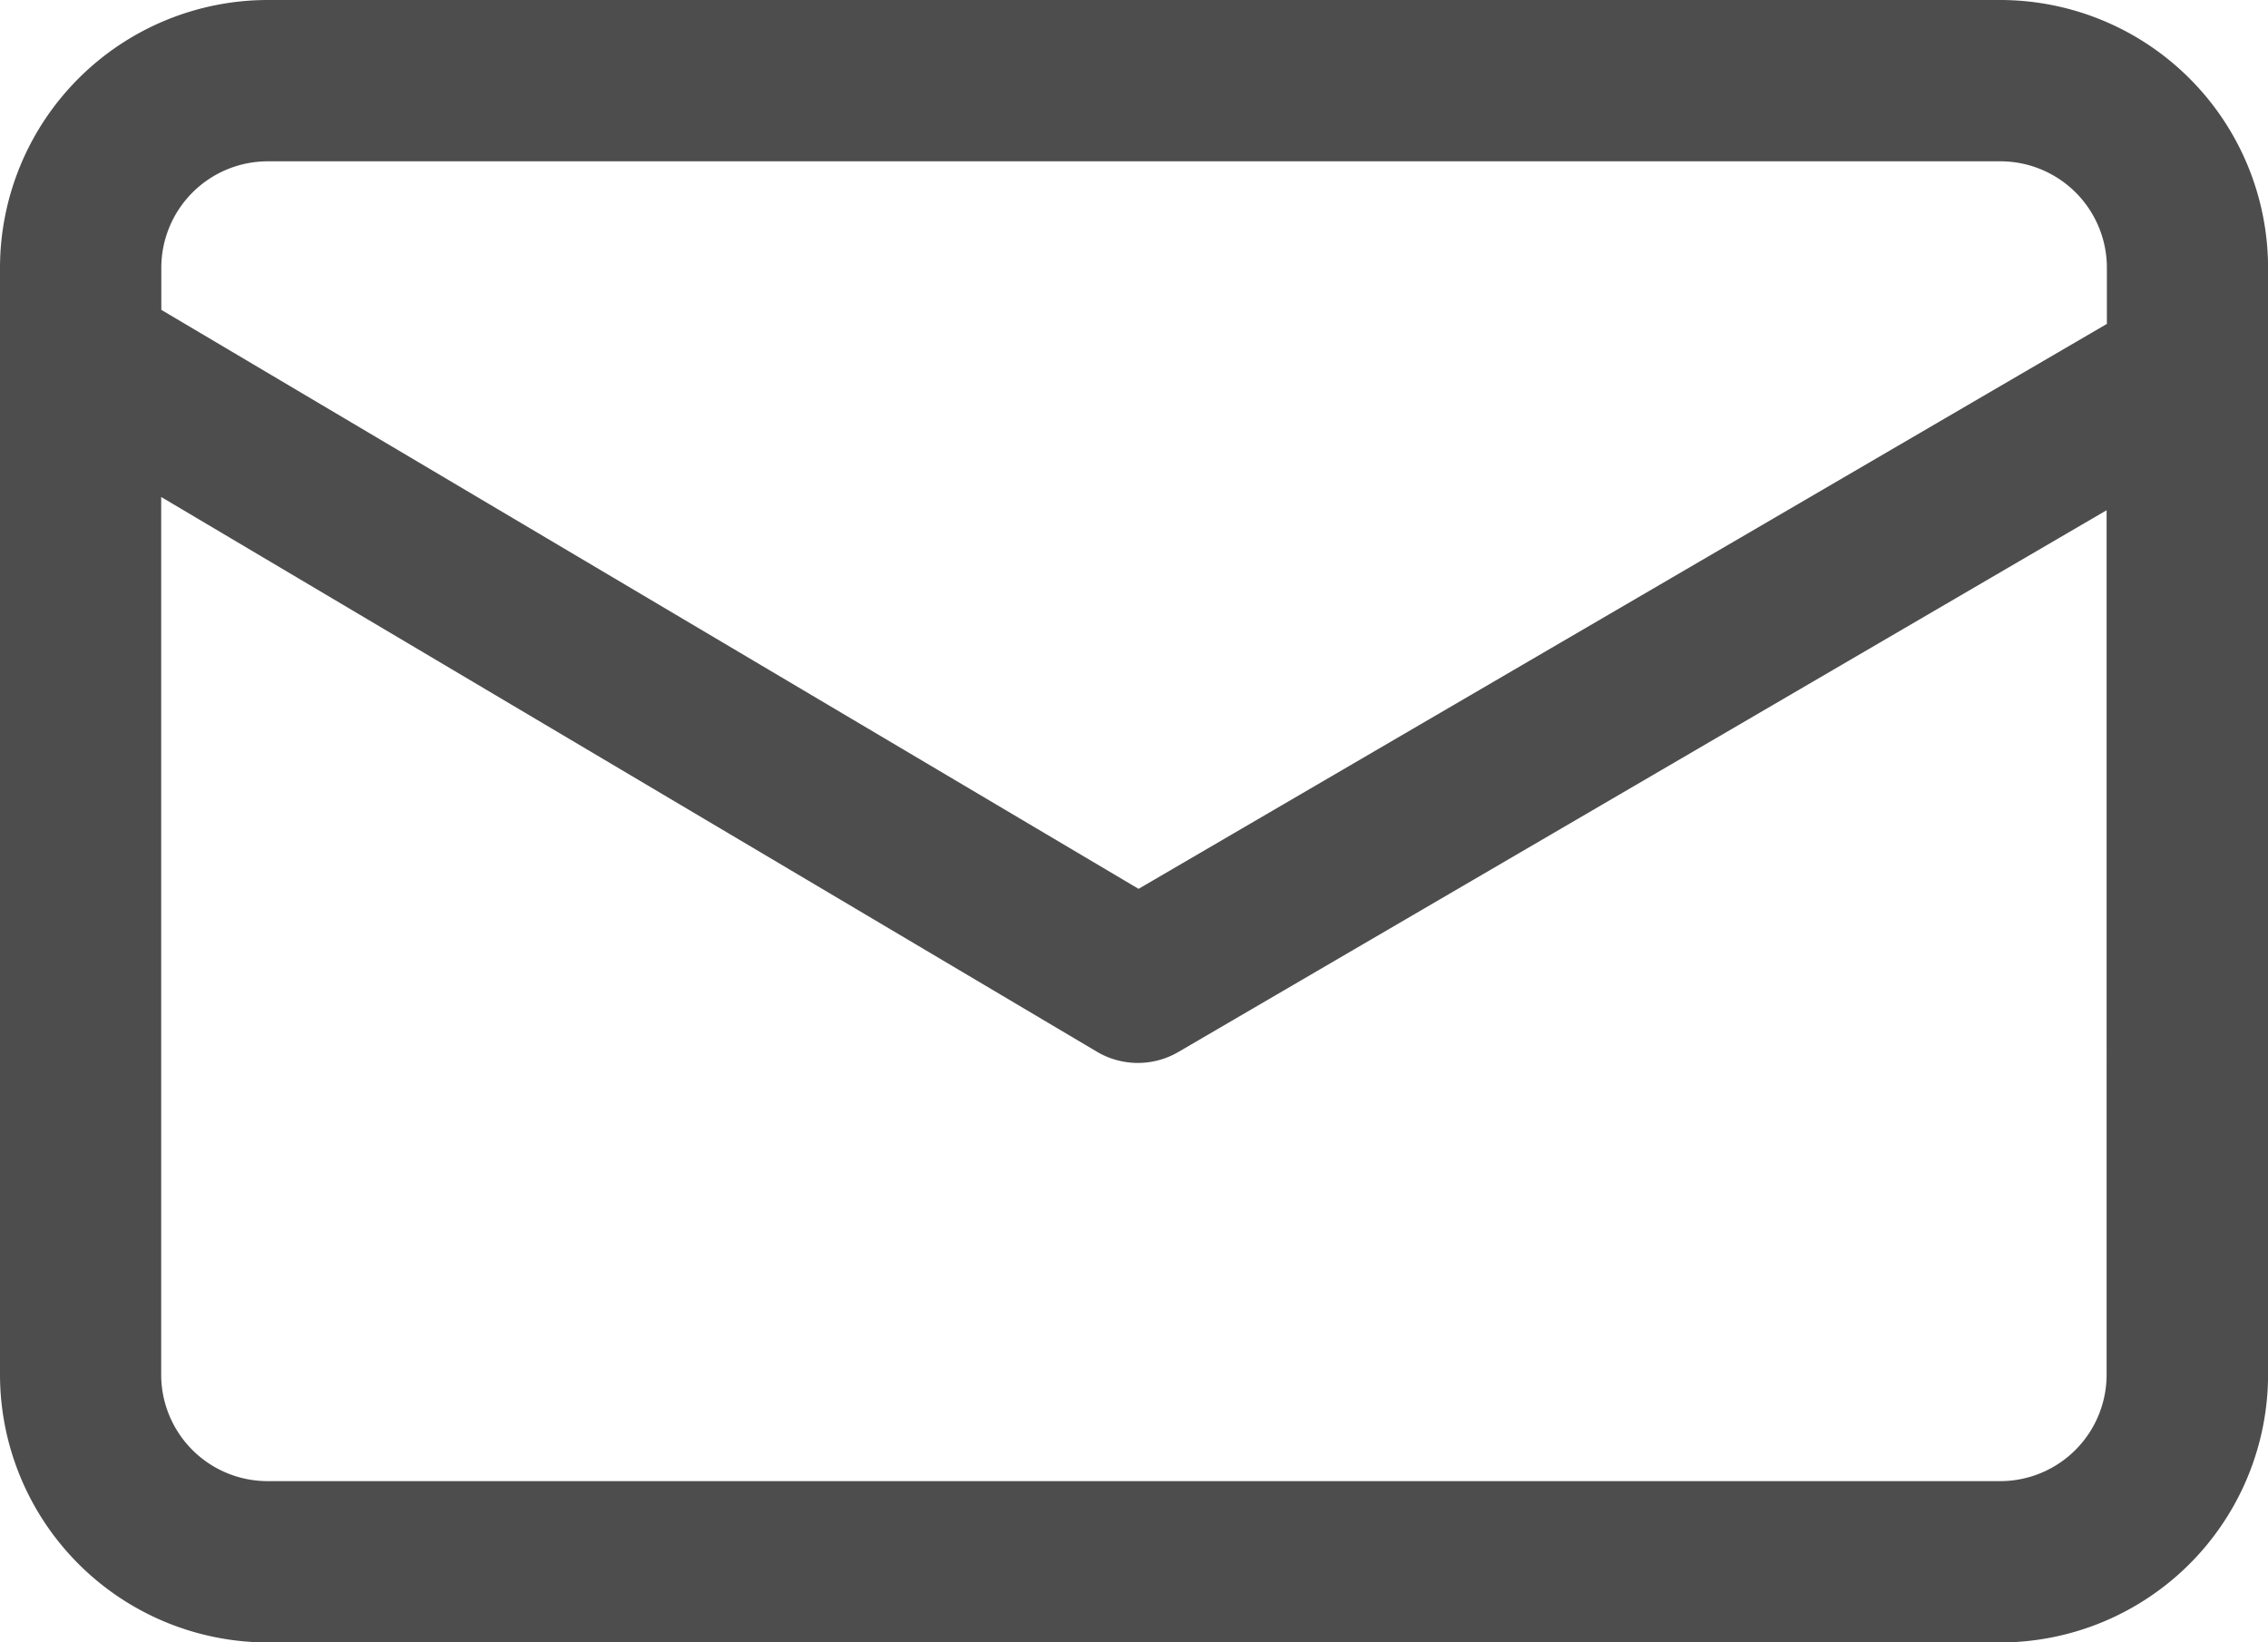 <?xml version="1.0" encoding="UTF-8" standalone="no"?>
<svg
   width="34.079"
   height="24.679"
   viewBox="0 0 34.079 24.679"
   fill="currentColor"
   version="1.1"
   id="svg1"
   sodipodi:docname="mail.svg"
   inkscape:version="1.4 (e7c3feb100, 2024-10-09)"
   xmlns:inkscape="http://www.inkscape.org/namespaces/inkscape"
   xmlns:sodipodi="http://sodipodi.sourceforge.net/DTD/sodipodi-0.dtd"
   xmlns="http://www.w3.org/2000/svg"
   xmlns:svg="http://www.w3.org/2000/svg">
  <defs
     id="defs1" />
  <sodipodi:namedview
     id="namedview1"
     pagecolor="#ffffff"
     bordercolor="#000000"
     borderopacity="0.25"
     inkscape:showpageshadow="2"
     inkscape:pageopacity="0.0"
     inkscape:pagecheckerboard="0"
     inkscape:deskcolor="#d1d1d1"
     inkscape:zoom="77.879976"
     inkscape:cx="17.04546"
     inkscape:cy="12.3395"
     inkscape:window-width="3840"
     inkscape:window-height="2132"
     inkscape:window-x="0"
     inkscape:window-y="0"
     inkscape:window-maximized="1"
     inkscape:current-layer="svg1" />
  <path
     d="M48.018,22.66H21.982a4.027,4.027,0,0,0-4.022,4.022V43.318a4.028,4.028,0,0,0,4.022,4.022H48.018a4.028,4.028,0,0,0,4.022-4.022V26.682A4.027,4.027,0,0,0,48.018,22.66ZM21.982,25.084H48.018a1.6,1.6,0,0,1,1.6,1.6v.843L35.068,36.016l-14.684-8.7v-.629A1.6,1.6,0,0,1,21.982,25.084ZM48.018,44.916H21.982a1.6,1.6,0,0,1-1.6-1.6V30.128l14.061,8.336a1.208,1.208,0,0,0,1.229,0l13.942-8.137V43.318A1.6,1.6,0,0,1,48.018,44.916Z"
     transform="translate(-17.96 -22.66)"
     id="path1"
     style="fill:#4d4d4d" />
</svg>
